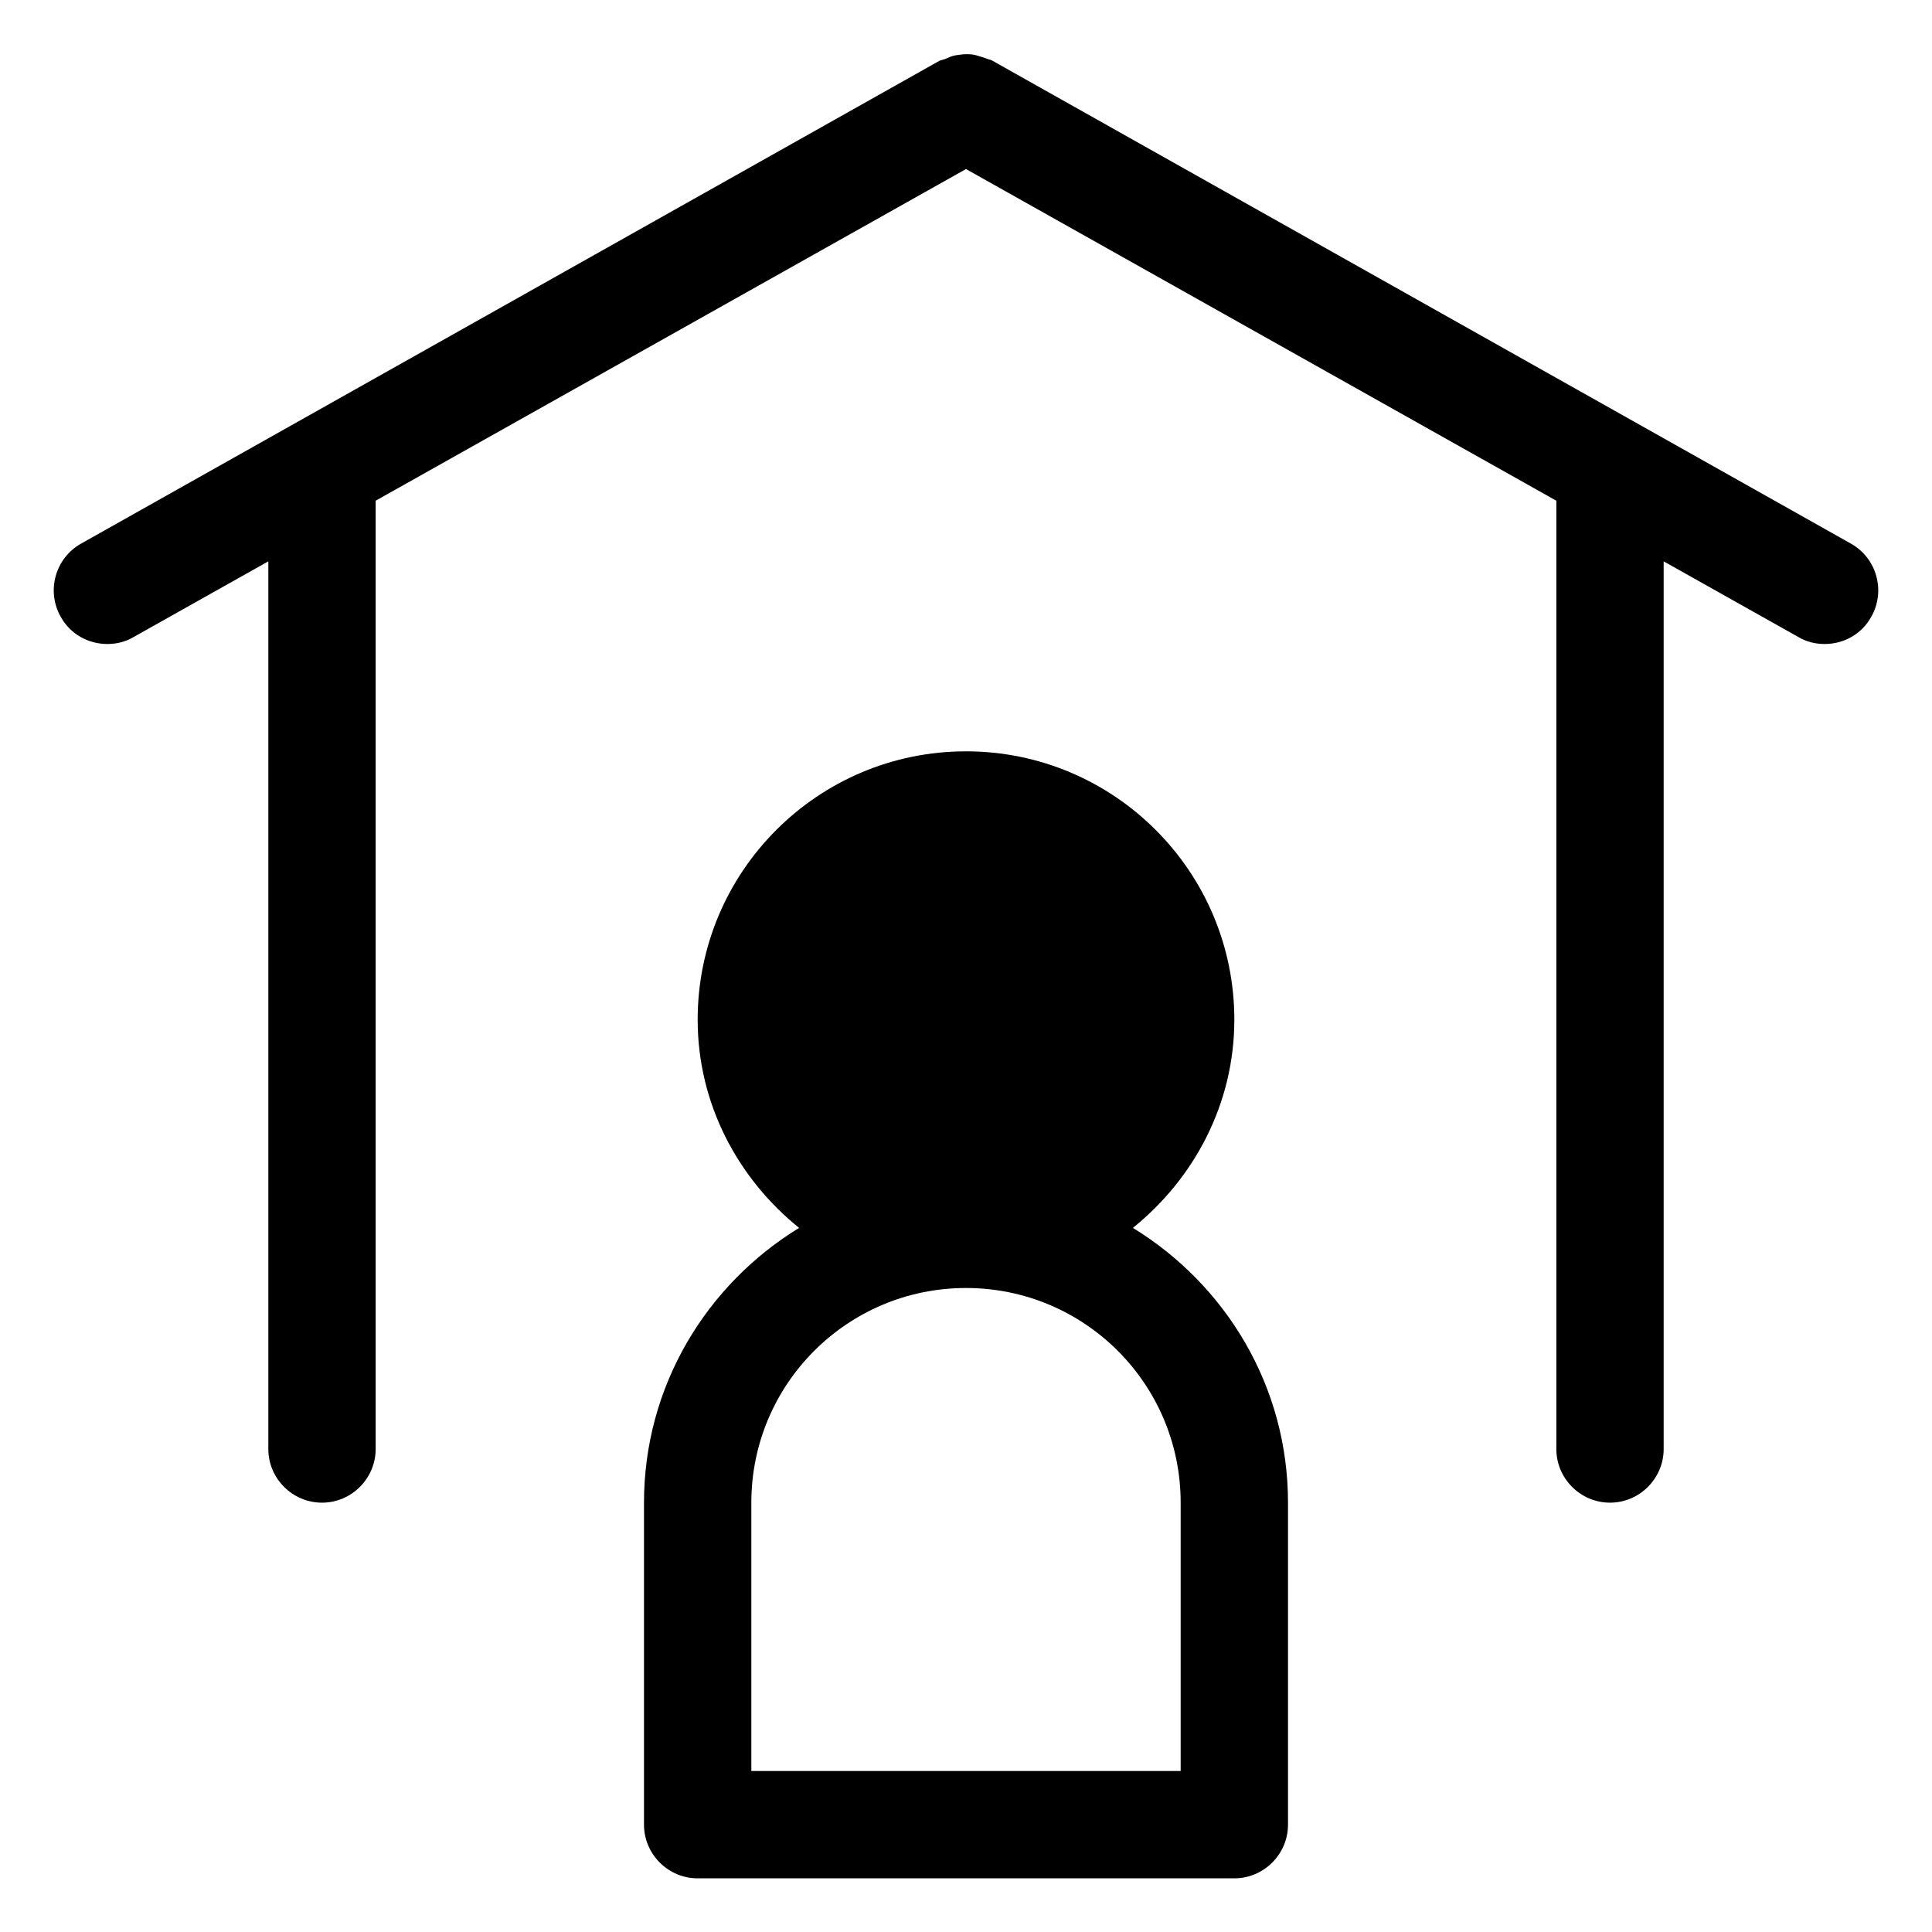 <svg id="Layer_37" viewBox="0 0 36 36" xmlns="http://www.w3.org/2000/svg" data-name="Layer 37"><path d="m34.87 11.49c-.18.33-.52.51-.87.51-.17 0-.34-.04-.49-.13l-2.51-1.41v16.54c0 .55-.45 1-1 1s-1-.45-1-1v-17.67l-11-6.18-11 6.18v17.67c0 .55-.45 1-1 1s-1-.45-1-1v-16.54l-2.51 1.41c-.15.09-.32.13-.49.13-.35 0-.69-.18-.87-.51-.27-.48-.1-1.09.38-1.36l16-9s.07-.02.1-.03c.07-.03.13-.06.2-.07s.13-.02.19-.02.12 0 .19.02.13.04.19.06c.04.02.08.02.11.04l16 9c.48.27.65.88.38 1.36zm-10.87 16.51v6c0 .55-.45 1-1 1h-10c-.55 0-1-.45-1-1v-6c0-2.17 1.16-4.06 2.89-5.12-1.14-.92-1.89-2.31-1.89-3.88 0-2.76 2.24-5 5-5s5 2.24 5 5c0 1.57-.75 2.96-1.89 3.88 1.73 1.06 2.89 2.95 2.89 5.12zm-2 0c0-2.21-1.79-4-4-4s-4 1.79-4 4v5h8z"/></svg>